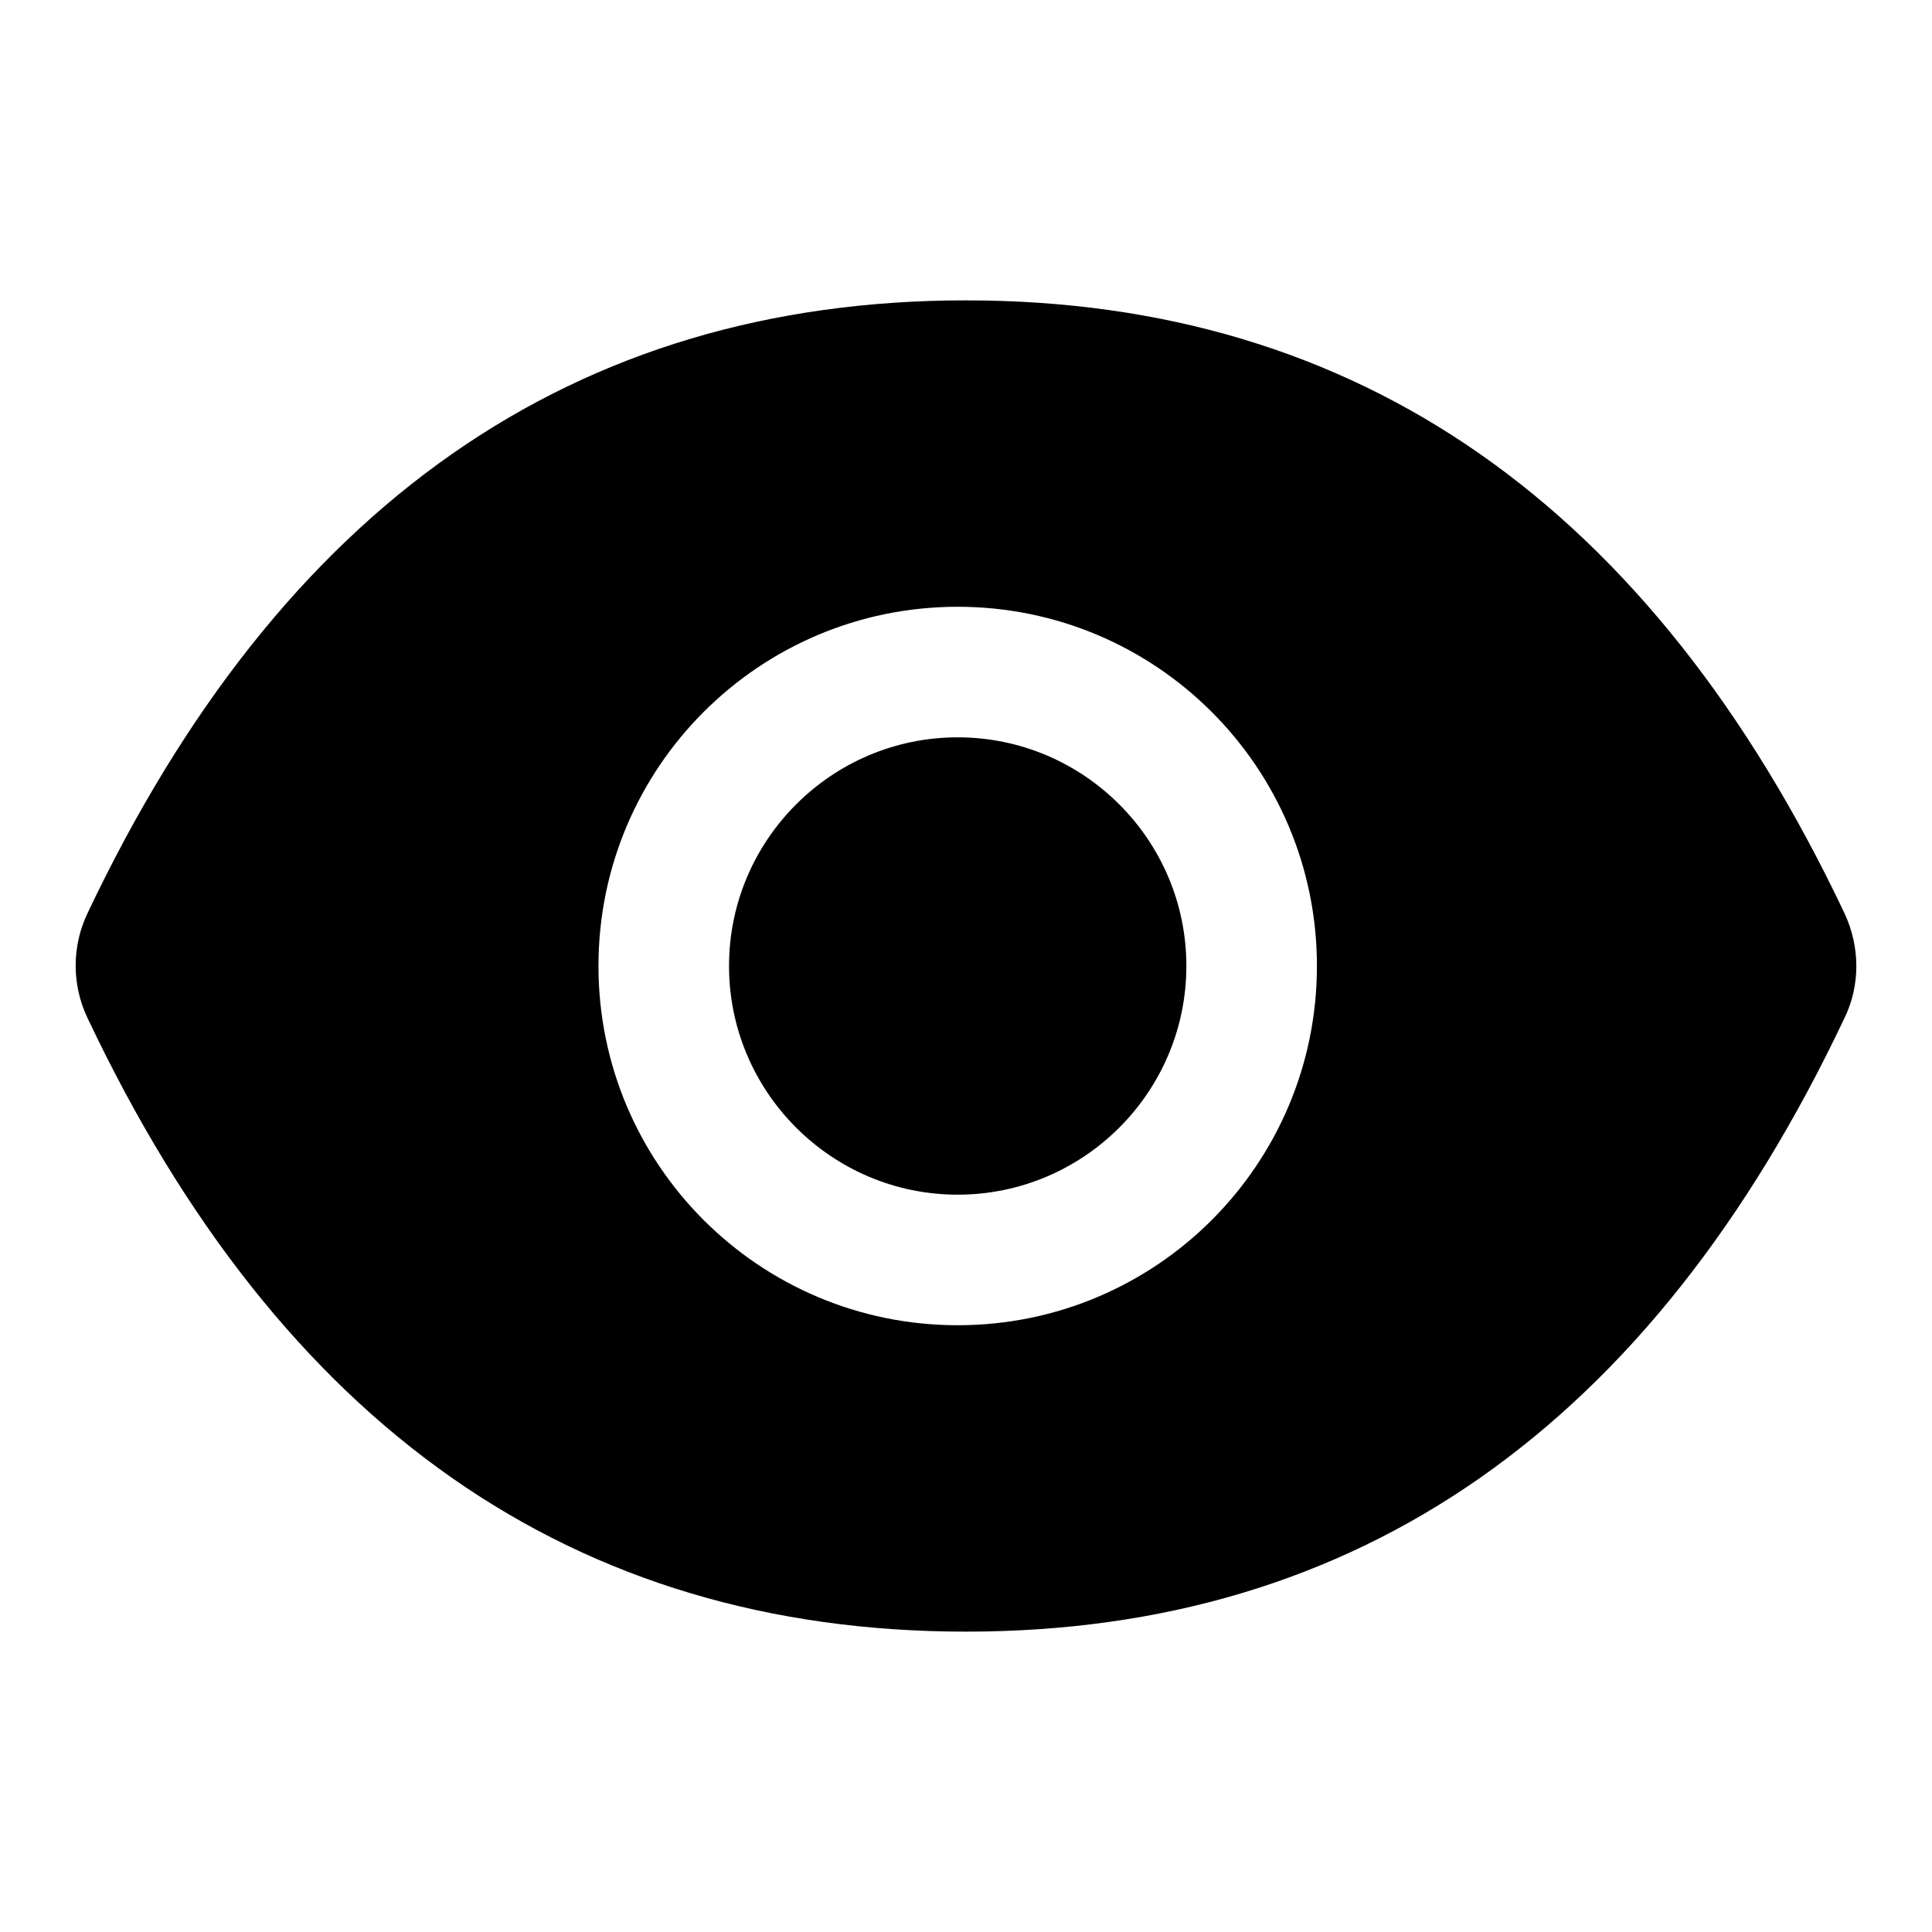 <?xml version="1.0" encoding="utf-8"?>
<!-- Svg Vector Icons : http://www.onlinewebfonts.com/icon -->
<!DOCTYPE svg PUBLIC "-//W3C//DTD SVG 1.1//EN" "http://www.w3.org/Graphics/SVG/1.1/DTD/svg11.dtd">
<svg version="1.1" xmlns="http://www.w3.org/2000/svg" xmlns:xlink="http://www.w3.org/1999/xlink" x="0px" y="0px" viewBox="0 0 256 256" enable-background="new 0 0 256 256" xml:space="preserve">
<g> <path fill="#000000" d="M96.6,128c0,16.7,13.6,30.3,30.3,30.3s30.3-13.6,30.3-30.3c0-16.7-13.6-30.3-30.3-30.3S96.6,111.3,96.6,128 z M244.4,121C218.8,67,180,39.8,128,39.8C76,39.8,37.2,67,11.6,121c-2.1,4.4-2.1,9.5,0,13.9C37.2,189,76,216.2,128,216.2 c52,0,90.8-27.2,116.4-81.3C246.5,130.6,246.5,125.5,244.4,121z M126.9,175.6c-26.3,0-47.6-21.3-47.6-47.6s21.3-47.6,47.6-47.6 c26.3,0,47.6,21.3,47.6,47.6S153.2,175.6,126.9,175.6z"/></g>
</svg>